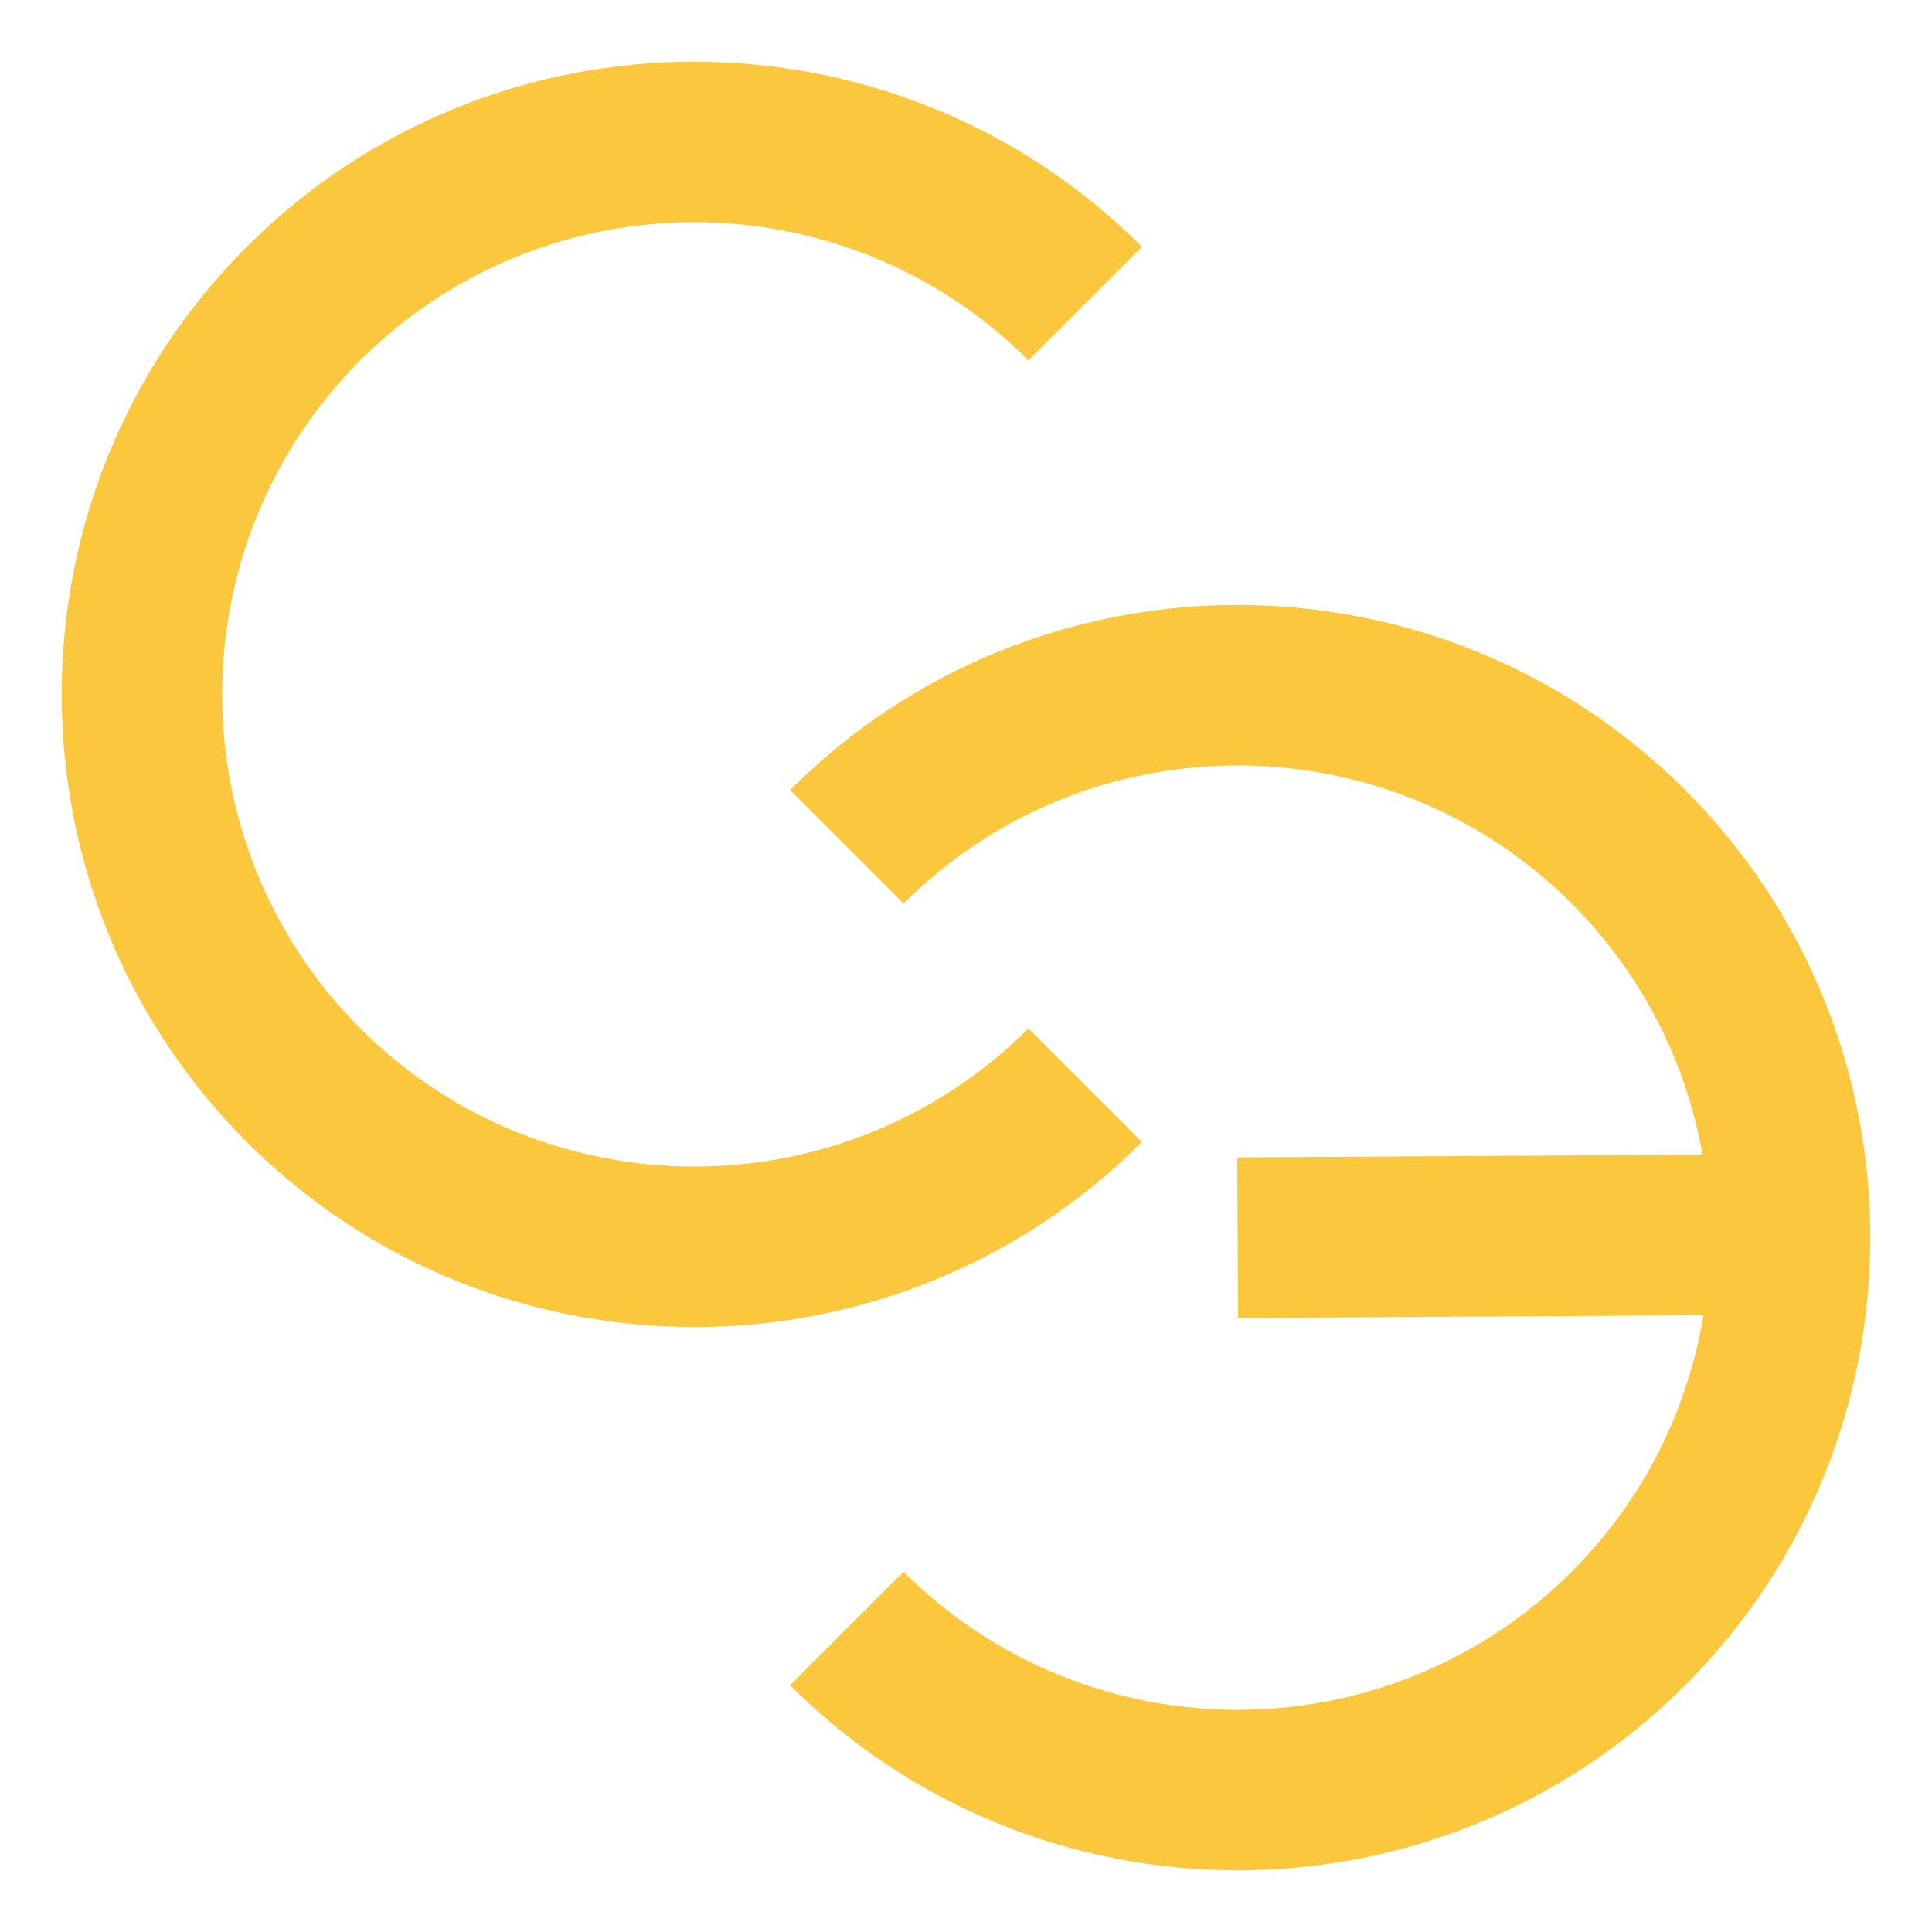 <?xml version="1.0" encoding="UTF-8" standalone="no"?><svg xmlns="http://www.w3.org/2000/svg" xmlns:xlink="http://www.w3.org/1999/xlink" fill="#000000" height="1028.4" preserveAspectRatio="xMidYMid meet" version="1" viewBox="485.8 485.8 1028.4 1028.4" width="1028.4" zoomAndPan="magnify"><g id="change1_1"><path d="M 677.602 1033.219 C 579.559 935.18 579.559 775.648 677.602 677.602 C 775.645 579.559 935.18 579.559 1033.219 677.602 L 1093.66 617.16 C 962.289 485.789 748.531 485.789 617.16 617.16 C 485.789 748.531 485.789 962.289 617.16 1093.66 C 748.531 1225.031 962.289 1225.031 1093.66 1093.66 L 1033.219 1033.219 C 935.176 1131.27 775.645 1131.27 677.602 1033.219 Z M 1382.84 1382.84 C 1251.469 1514.211 1037.711 1514.211 906.336 1382.84 L 966.777 1322.398 C 1064.82 1420.441 1224.352 1420.441 1322.398 1322.398 C 1360.891 1283.898 1384.262 1235.93 1392.531 1185.922 L 1144.828 1187.328 L 1144.352 1101.852 L 1392.039 1100.449 C 1383.379 1051.449 1360.172 1004.551 1322.398 966.781 C 1224.352 868.73 1064.82 868.73 966.777 966.781 L 906.336 906.34 C 1037.711 774.961 1251.469 774.961 1382.84 906.34 C 1514.211 1037.711 1514.211 1251.469 1382.84 1382.84" fill="#fbc83d"/></g></svg>